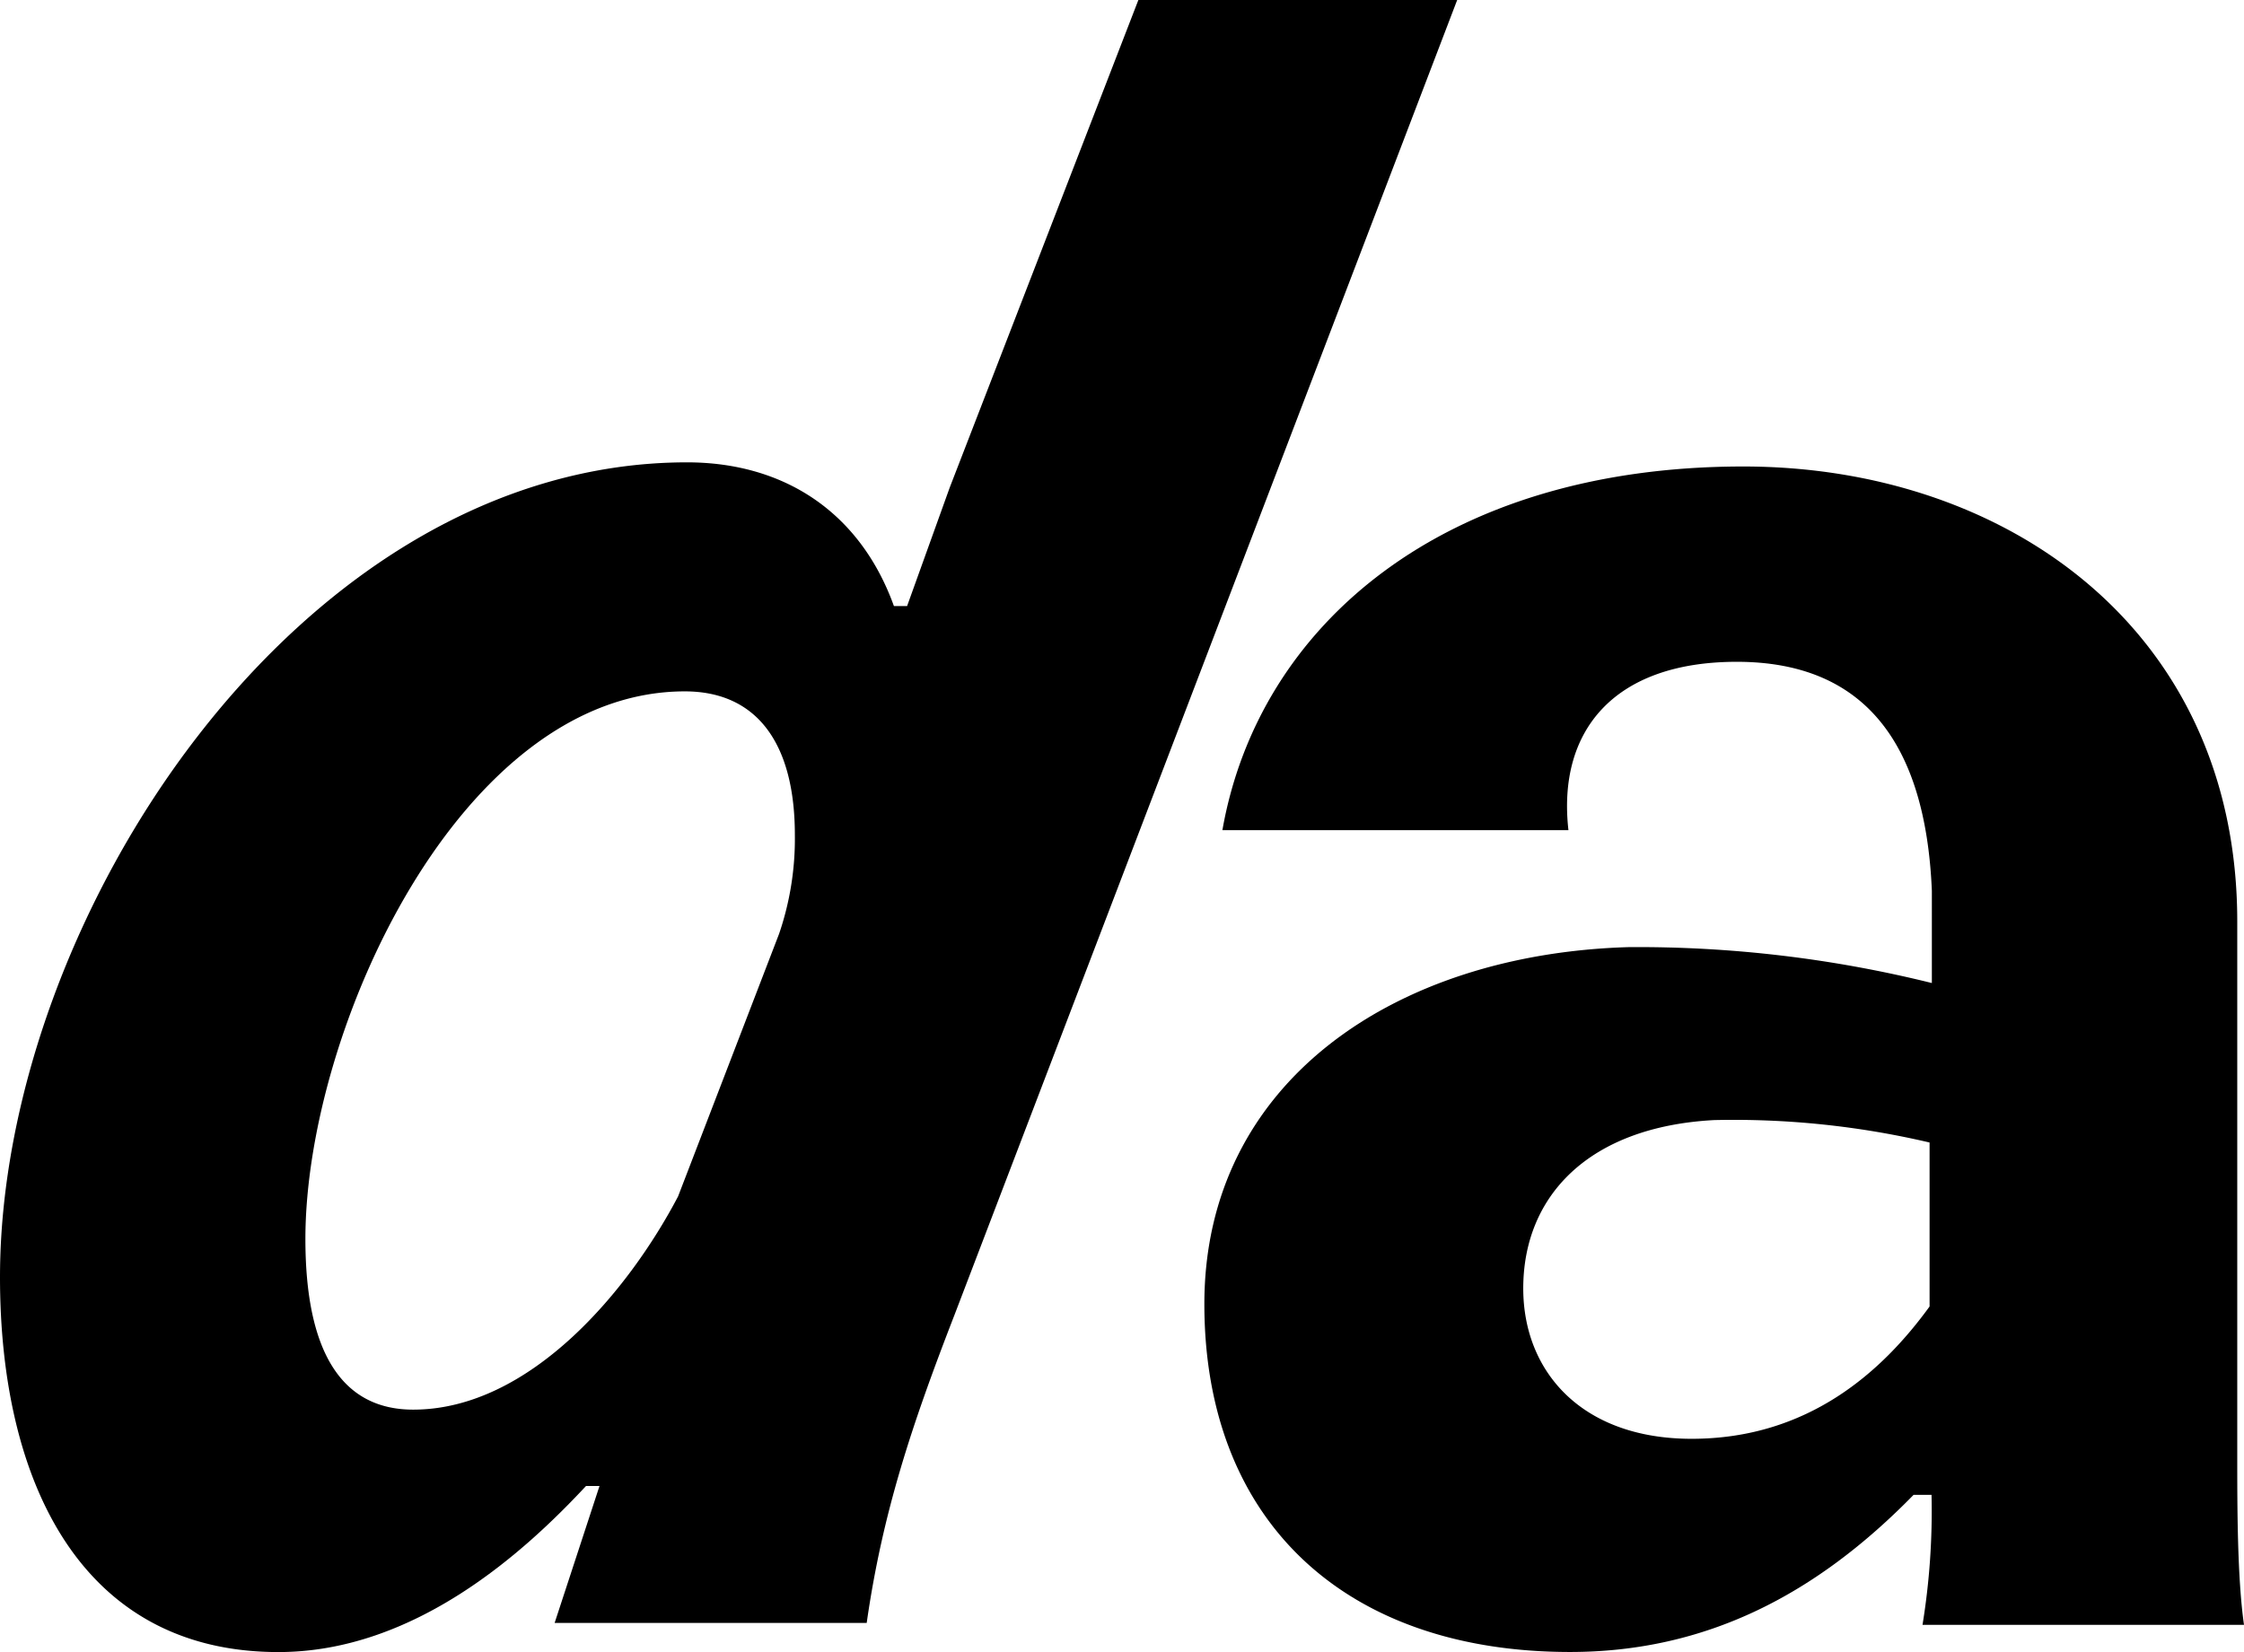 <svg id="Layer_1" data-name="Layer 1" xmlns="http://www.w3.org/2000/svg" viewBox="0 0 276.13 203.35"><title>da-large</title><path d="M37.58,152.51c0-25.7,19.06-67.41,46.69-67.41,8.84,0,13.54,6.36,13.54,17.68a36.16,36.16,0,0,1-1.94,12.16L83.44,147.26c-6.08,11.6-18.23,26.25-32.6,26.25-8.84,0-13.26-7.18-13.26-21m30.67,47.25h38.4c1.94-13.54,5.53-24.31,10.78-37.85L179.31,0H140.08L116.87,60,111.62,74.6H110C105.82,63,96.43,56.91,84.54,56.91,36.75,56.91,0,113.28,0,157.21c0,25.14,9.95,46.14,34.26,46.14,16.85,0,30.39-12.43,37.85-20.44h1.66Z"/><path d="M237.45,160.8c-5.8,8-14.92,16.3-29.29,16.3-13.54,0-20.72-8.29-20.72-18.51,0-11.33,8-19.89,23.48-20.72a105.52,105.52,0,0,1,26.52,2.76V160.8ZM276.13,200c-0.83-5.8-.83-14.64-0.83-20.45V113.42c0-35.92-28.46-56-60.78-56-37,0-59.68,19.61-64.1,44.76H193c-1.38-12.16,5.53-20.72,20.72-20.72s23.21,9.39,24,28.18V121a150.18,150.18,0,0,0-37.3-4.42c-28.73.83-52.22,16.58-52.22,43.93,0,26.8,17.4,42.83,45,42.83,16.86,0,30.39-7.18,42.27-19.34h2.21a87.13,87.13,0,0,1-1.11,16h39.51Z"/></svg>